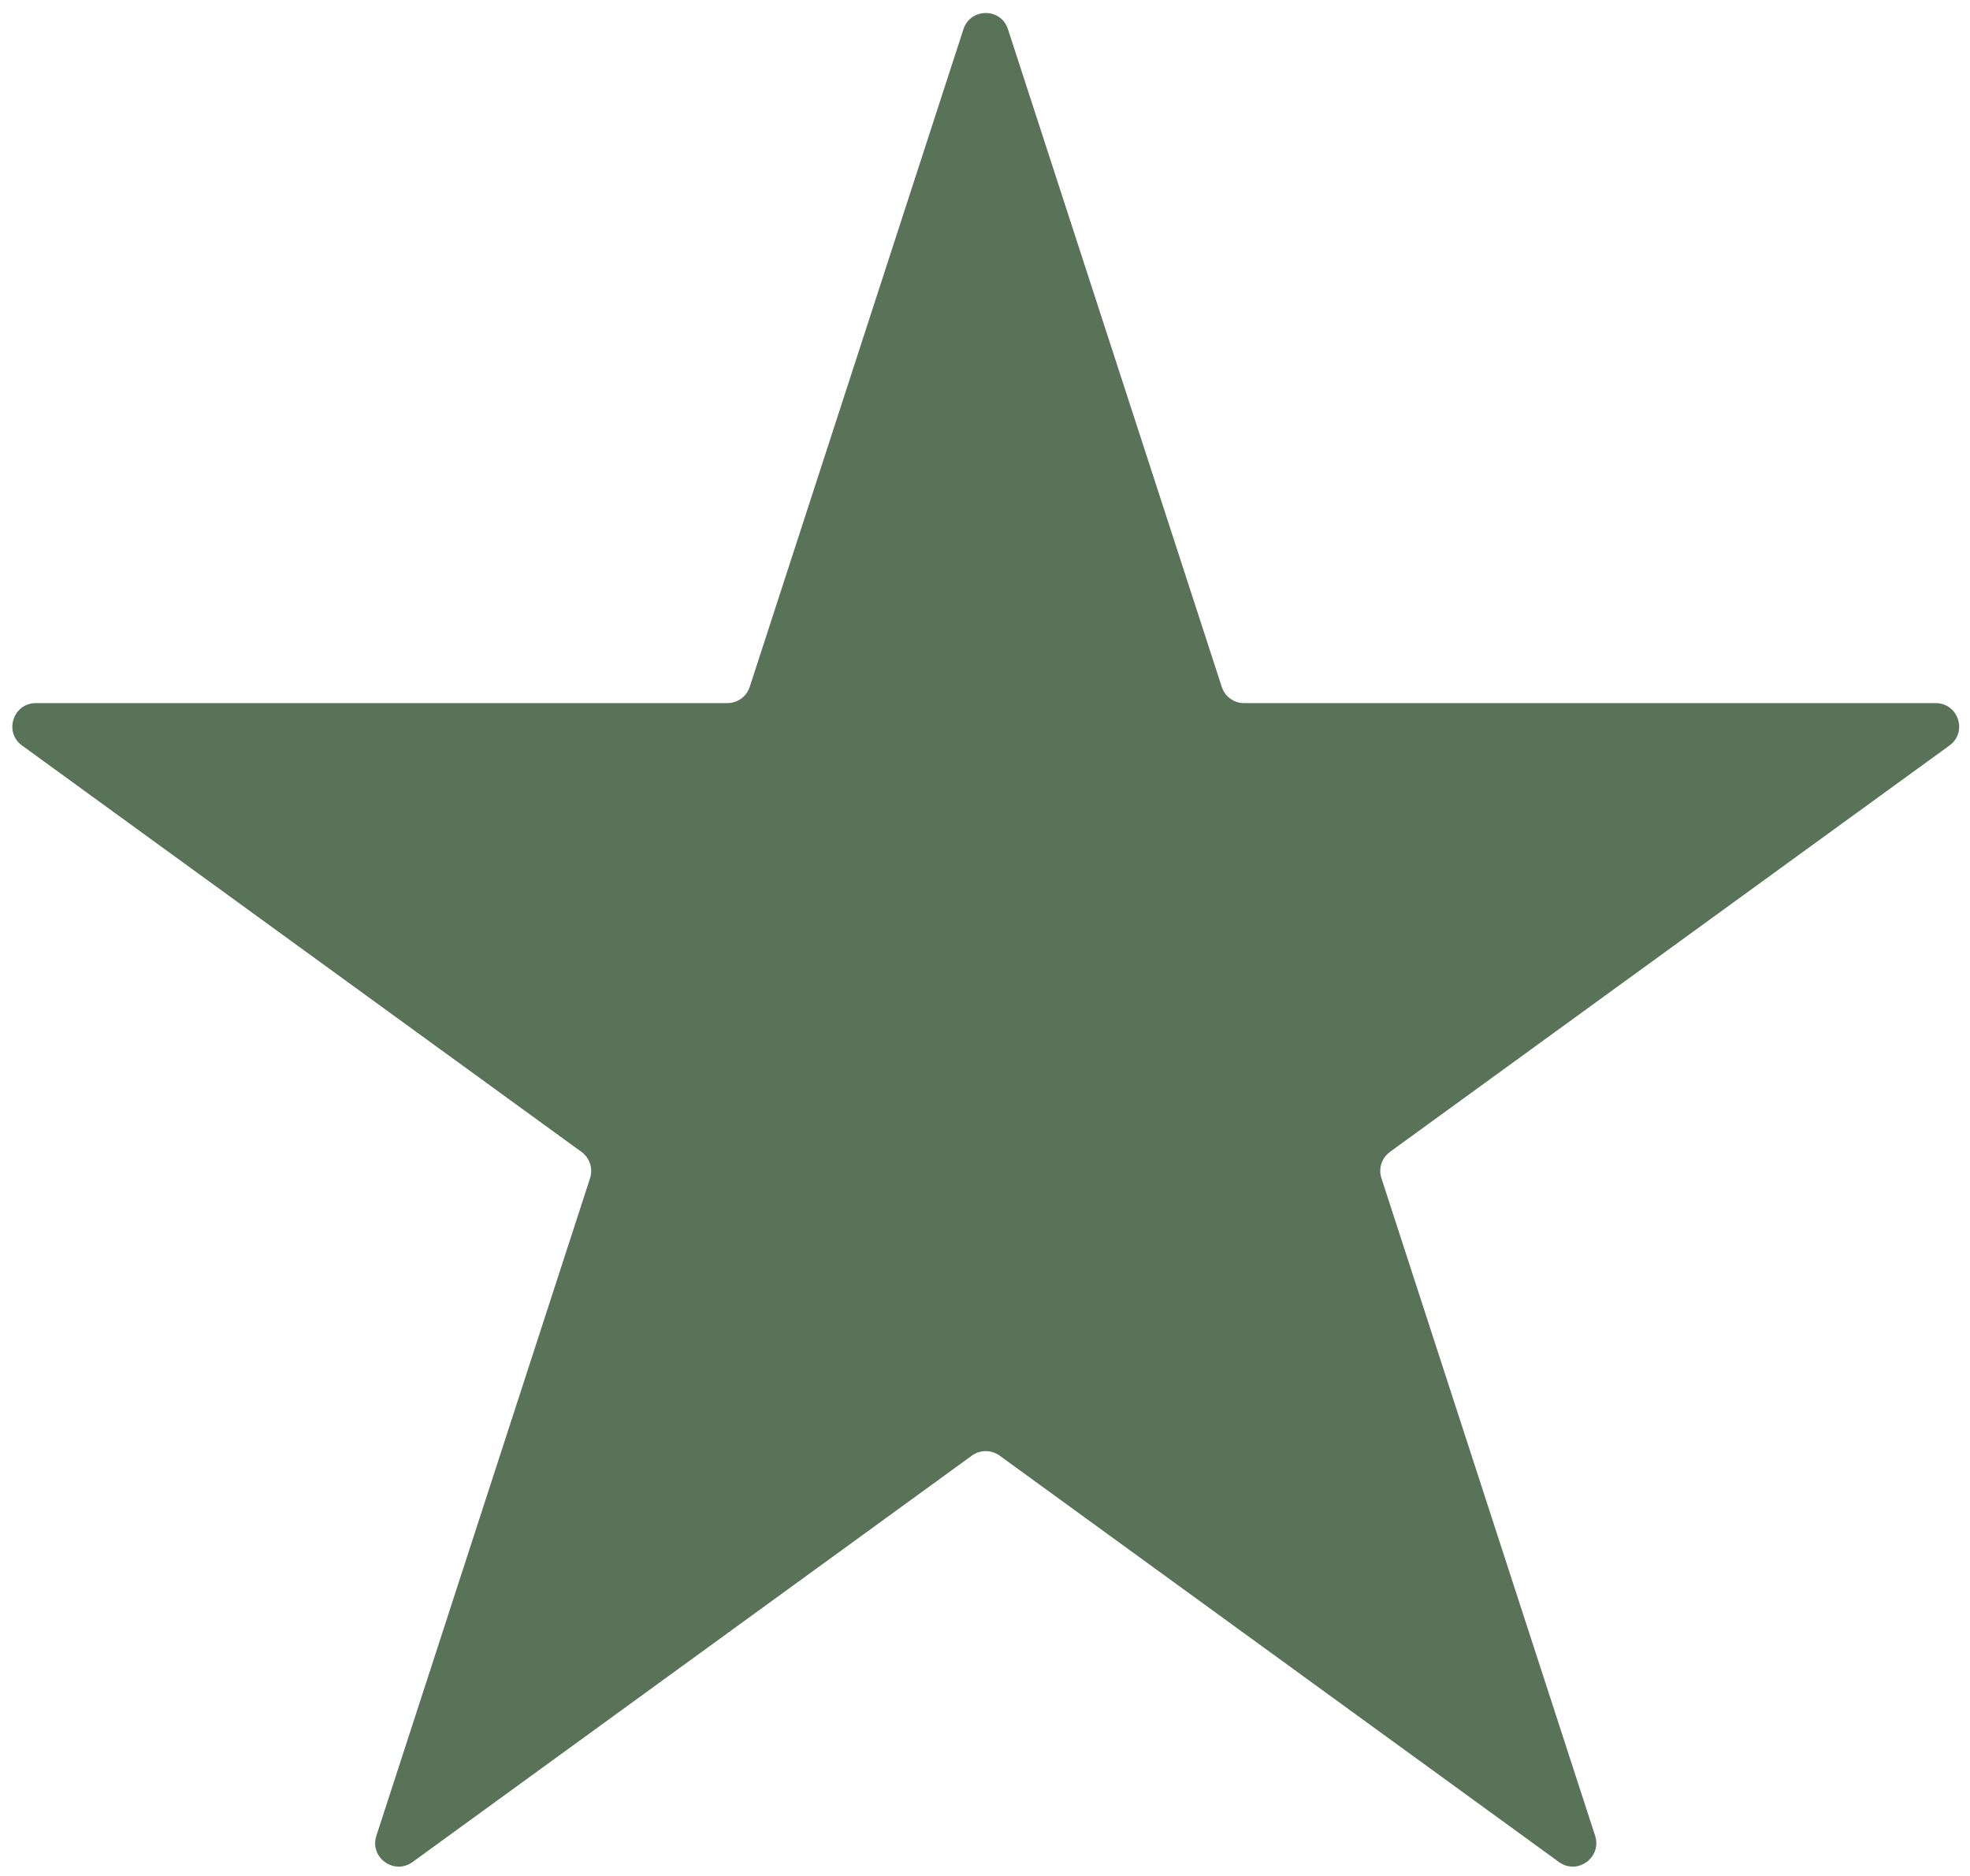 <svg width="21" height="20" viewBox="0 0 21 20" fill="none" xmlns="http://www.w3.org/2000/svg">
<path d="M10.27 0.312C10.345 0.081 10.671 0.081 10.745 0.312L13.024 7.323C13.057 7.426 13.153 7.496 13.261 7.496H20.634C20.876 7.496 20.977 7.806 20.781 7.948L14.816 12.281C14.729 12.345 14.692 12.458 14.726 12.561L17.004 19.572C17.078 19.802 16.815 19.994 16.619 19.852L10.655 15.518C10.567 15.455 10.448 15.455 10.361 15.518L4.397 19.852C4.201 19.994 3.937 19.802 4.012 19.572L6.29 12.561C6.323 12.458 6.287 12.345 6.199 12.281L0.235 7.948C0.039 7.806 0.14 7.496 0.382 7.496H7.754C7.862 7.496 7.958 7.426 7.992 7.323L10.27 0.312Z" fill="#597358"/>
</svg>

